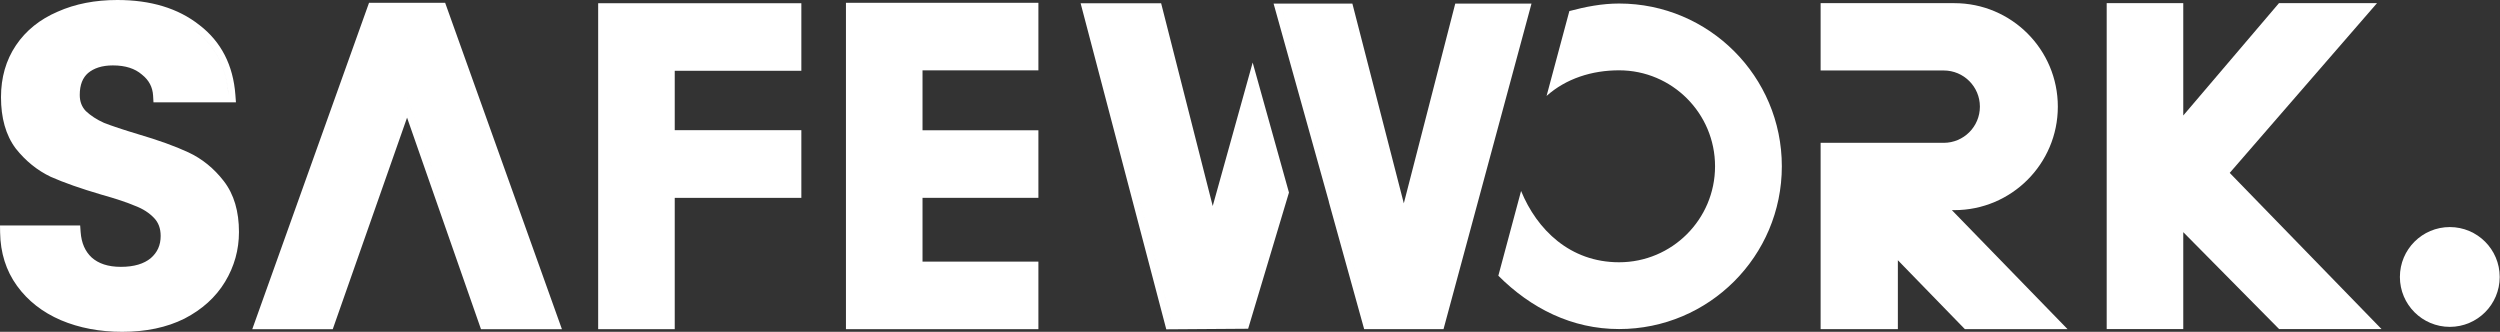 <svg xmlns="http://www.w3.org/2000/svg" width="1861" height="247" viewBox="0 0 1861 247" fill="none"><rect x="0" y="0" width="1861" height="247" fill="#333333" stroke="none"/><path fill-rule="evenodd" clip-rule="evenodd" d="M596.525 52.69V2.404H445.275V245.033H502.271V147.287H596.525V96.902H502.271V52.69H596.525Z" fill="white"></path><path fill-rule="evenodd" clip-rule="evenodd" d="M303.015 87.571L358.042 245.034H418.288L331.371 2.086H274.708L187.791 245.034H247.705L303.015 87.571ZM303.027 72.018L361.693 239.891L361.693 239.891L303.028 72.017L303.027 72.018ZM278.33 7.229L278.33 7.229L195.093 239.891L195.093 239.891L278.33 7.229Z" fill="white"></path><path fill-rule="evenodd" clip-rule="evenodd" d="M686.72 147.263H772.987V96.978H686.72V52.37H772.987V2.084H629.725V245.032H772.987V194.747H686.72V147.263Z" fill="white"></path><path fill-rule="evenodd" clip-rule="evenodd" d="M1772.83 244.98L1659.8 128.703L1769.43 2.352H1696.45L1625.22 85.982V2.352H1568.22V244.98H1625.22V172.81L1696.59 244.98H1772.83Z" fill="white"></path><path fill-rule="evenodd" clip-rule="evenodd" d="M932.495 65.702L902.527 173.344L902.528 173.346L932.495 65.704L932.495 65.702ZM872.137 239.973L811.086 7.596H811.085L872.135 239.973H872.137ZM932.488 46.553L902.75 153.367L864.355 2.453H804.416L868.177 245.144L929.117 244.716L959.509 143.329L932.488 46.553Z" fill="white"></path><path fill-rule="evenodd" clip-rule="evenodd" d="M1132.29 142.149L1115.36 205.245C1139.7 229.598 1170.21 244.945 1205.24 244.945C1272.15 244.945 1326.4 190.701 1326.4 123.787C1326.4 56.873 1272.15 2.629 1205.24 2.629C1192.57 2.629 1180.4 4.992 1168.23 8.236L1151.27 71.413C1165.77 58.479 1185.03 52.343 1205.24 52.343C1244.7 52.343 1276.68 84.33 1276.68 123.787C1276.68 163.245 1244.7 195.231 1205.24 195.231C1168.71 195.231 1144.1 170.955 1132.29 142.149Z" fill="white"></path><path fill-rule="evenodd" clip-rule="evenodd" d="M1087.28 7.828L1045 171.977L1045 171.979L1087.28 7.828H1087.28ZM1019.39 239.859L995.527 153.87L995.525 153.87L1019.39 239.859L1019.39 239.859ZM995.579 153.856L995.605 153.848L981.03 101.648L976.586 85.637L976.587 85.634L981.032 101.648L995.607 153.848L995.579 153.856ZM976.572 85.68L954.835 7.828H954.834L976.572 85.682L976.572 85.68ZM948.059 2.686L976.451 104.376L989.253 150.22L989.18 150.239L1015.48 245.002H1074.56L1140.05 2.686H1083.29L1045 151.359L1006.71 2.686H948.059Z" fill="white"></path><circle cx="1823.63" cy="206.172" r="37.148" fill="white"></circle><path fill-rule="evenodd" clip-rule="evenodd" d="M45.234 238.303L45.248 238.31L45.263 238.316C59.002 244.137 74.265 247 90.971 247C108.584 247 124.083 243.797 137.303 237.187L137.335 237.171L137.368 237.154C150.462 230.373 160.596 221.258 167.546 209.754C174.43 198.359 177.888 185.963 177.888 172.664C177.888 157.504 174.265 144.71 166.547 134.751C159.237 125.319 150.435 118.157 140.151 113.374C130.348 108.815 117.839 104.318 102.698 99.865C91.787 96.591 83.374 93.784 77.397 91.442C72.001 89.031 67.499 86.078 63.823 82.62C60.882 79.47 59.365 75.608 59.365 70.695C59.365 62.968 61.632 57.823 65.516 54.403C69.886 50.751 75.886 48.69 84.018 48.69C93.51 48.69 100.486 51.099 105.501 55.397L105.576 55.461L105.653 55.522C110.936 59.712 113.619 64.877 113.977 71.311L114.246 76.168H175.636L175.225 70.644C173.584 48.614 164.703 31.093 148.423 18.63C132.515 6.059 111.995 0 87.329 0C70.854 0 56.007 2.859 42.891 8.708C29.732 14.354 19.326 22.677 11.884 33.72C4.404 44.821 0.743 57.767 0.743 72.35C0.743 87.675 4.229 100.563 11.704 110.529L11.747 110.587L11.792 110.643C19.086 119.82 27.749 126.845 37.775 131.62L37.841 131.651L37.907 131.68C47.677 135.997 60.157 140.373 75.284 144.822L75.316 144.831L75.348 144.84C86.294 147.905 94.655 150.704 100.532 153.223L100.632 153.266L100.734 153.304C106.503 155.493 111.122 158.513 114.721 162.301C117.892 165.639 119.597 169.943 119.597 175.643C119.597 182.562 117.137 187.949 112.164 192.23C107.184 196.3 99.993 198.641 89.978 198.641C80.306 198.641 73.272 196.145 68.276 191.702C63.46 187.226 60.601 181.041 60.015 172.637L59.681 167.852H0L0.082 173.075C0.317 188.142 4.458 201.441 12.644 212.758C20.74 223.948 31.659 232.452 45.234 238.303ZM75.41 96.187C81.59 98.615 90.198 101.484 101.234 104.795C116.242 109.209 128.492 113.623 137.982 118.037C147.473 122.452 155.639 129.073 162.482 137.901C169.324 146.73 172.745 158.317 172.745 172.664C172.745 185.024 169.544 196.501 163.144 207.095C156.743 217.689 147.363 226.187 135.003 232.587C127.278 236.45 118.648 239.105 109.112 240.554C118.647 239.105 127.277 236.45 135.002 232.587C147.362 226.187 156.742 217.689 163.143 207.095C169.544 196.501 172.744 185.024 172.744 172.664C172.744 158.317 169.323 146.73 162.481 137.901C155.639 129.073 147.472 122.452 137.982 118.037C128.491 113.623 116.242 109.209 101.233 104.795C90.198 101.484 81.59 98.615 75.41 96.187C69.451 93.538 64.374 90.228 60.181 86.255C56.208 82.061 54.221 76.874 54.221 70.695C54.221 61.866 56.87 55.134 62.167 50.499C66.822 46.59 72.732 44.329 79.9 43.717C72.733 44.329 66.822 46.59 62.168 50.499C56.871 55.134 54.222 61.866 54.222 70.695C54.222 76.874 56.209 82.061 60.181 86.255C64.375 90.228 69.451 93.538 75.41 96.187ZM82.342 43.574C82.894 43.556 83.453 43.547 84.018 43.547C84.018 43.547 84.018 43.547 84.018 43.547C83.452 43.547 82.894 43.556 82.342 43.574ZM54.883 172.995C55.546 182.485 58.856 189.99 64.816 195.507C69.451 199.646 75.327 202.232 82.446 203.267C75.328 202.232 69.451 199.646 64.816 195.508C58.857 189.99 55.546 182.485 54.884 172.995H54.883ZM170.096 71.026L170.096 71.026C169.966 69.278 169.788 67.564 169.563 65.883C167.109 47.598 159.011 33.2 145.266 22.689C132.999 12.986 117.618 7.307 99.124 5.653C117.618 7.307 132.999 12.986 145.265 22.689C160.274 34.166 168.551 50.279 170.096 71.026Z" fill="white"></path><path fill-rule="evenodd" clip-rule="evenodd" d="M1454.81 2.352H1355.27V52.464H1446.9C1461.77 52.464 1473.83 64.52 1473.83 79.392C1473.83 94.264 1461.77 106.32 1446.9 106.32H1355.27V156.429H1355.27V245.026H1412.77V193.711L1462.66 245.025H1539.1L1452.98 156.429H1454.81C1497.35 156.429 1531.85 121.938 1531.85 79.391C1531.85 36.843 1497.35 2.352 1454.81 2.352Z" fill="white"></path></svg>